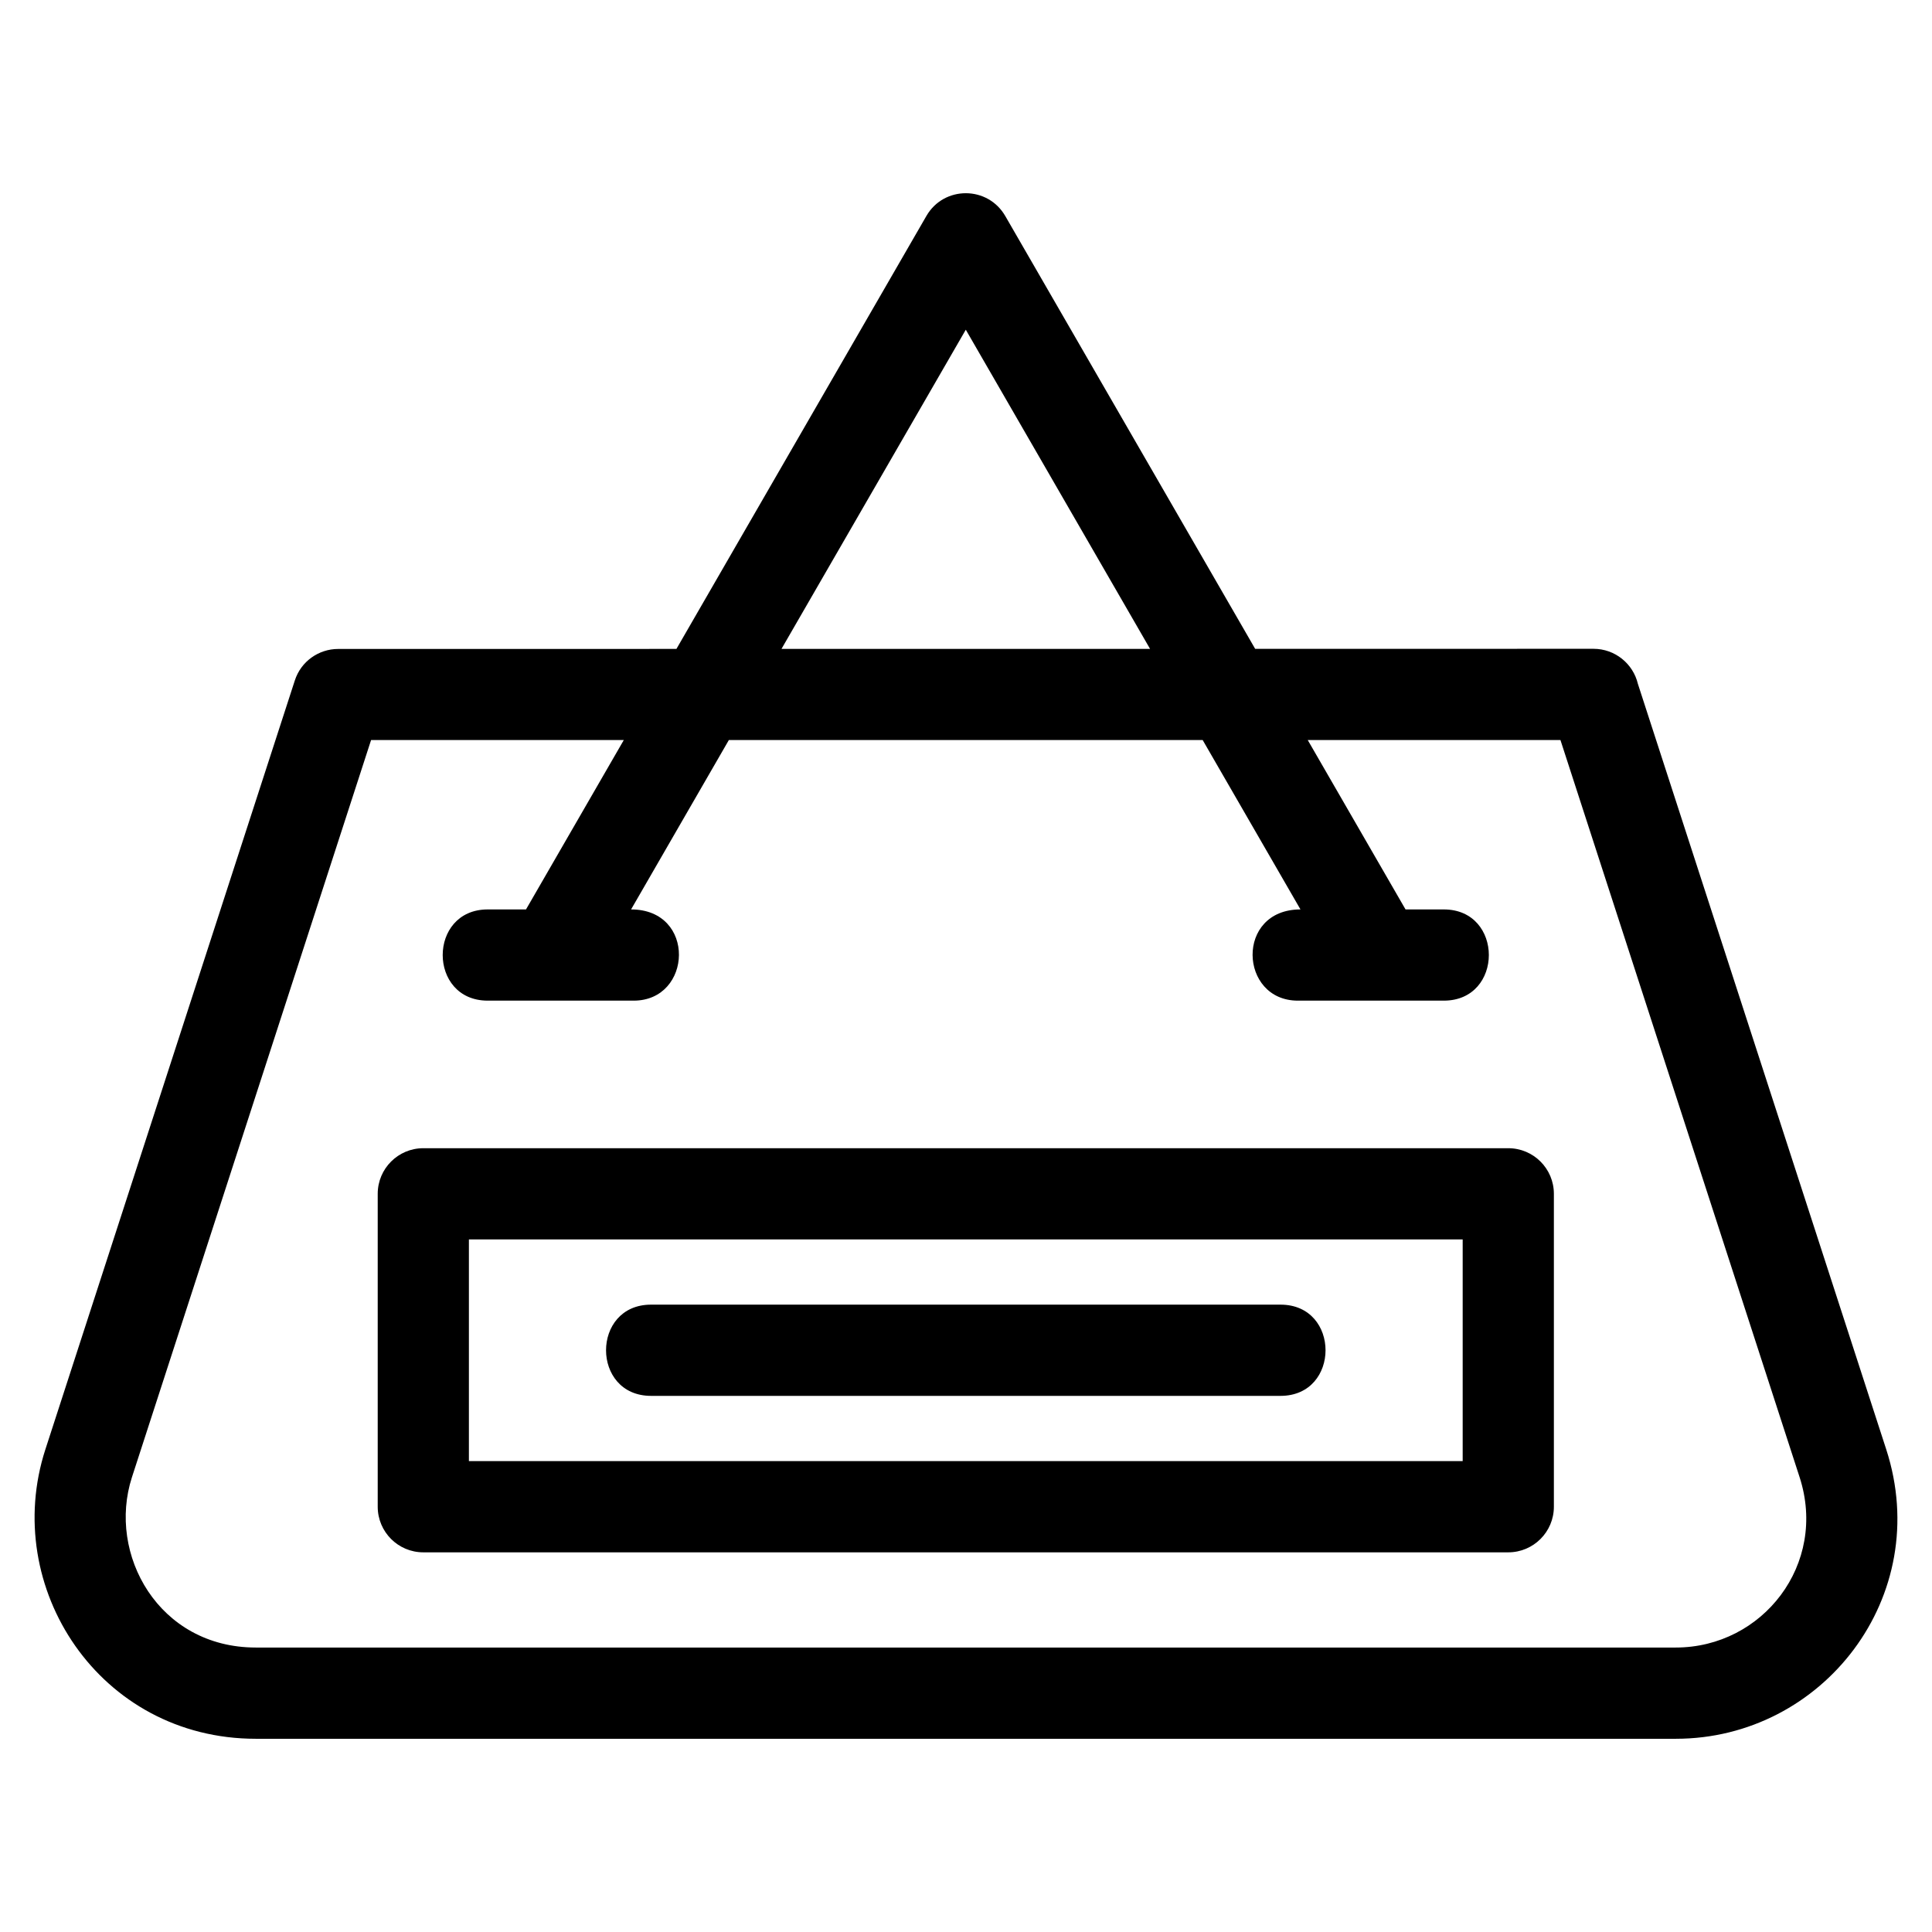 <?xml version="1.0" encoding="UTF-8"?>
<!-- Uploaded to: ICON Repo, www.iconrepo.com, Generator: ICON Repo Mixer Tools -->
<svg fill="#000000" width="800px" height="800px" version="1.1" viewBox="144 144 512 512" xmlns="http://www.w3.org/2000/svg">
 <path d="m566.3 315.94c5.707 0 10.496 3.965 11.758 9.289l65.812 202.87c12.621 38.918-16.793 76.695-55.762 76.695h-376.31c-41.457 0-67.617-40.168-55.77-76.695l66.098-203.75c1.641-5.113 6.379-8.367 11.473-8.367l89.664-0.012 66.254-114.76c4.637-8.016 16.293-8.039 20.941 0.125l66.176 114.62zm-249.76 197.98c-15.91 0-15.91-24.176 0-24.176h166.81c15.91 0 15.91 24.176 0 24.176zm-60.355-65.633h287.52c6.676 0 12.09 5.41 12.09 12.086v82.922c0 6.676-5.414 12.09-12.09 12.09h-287.52c-6.676 0-12.086-5.414-12.086-12.09v-82.922c0-6.676 5.41-12.086 12.086-12.086zm275.44 24.172h-263.36v58.75h263.36zm-180.52-156.49 97.672-0.012-48.832-84.582-48.844 84.594zm-67.707 69.039 25.914-44.887h-66.973l-63.367 195.34c-6.629 20.43 7.082 45.152 32.816 45.152h376.31c23.012 0 40.297-22.078 32.812-45.152l-63.375-195.34h-66.969l25.914 44.887h10.141c15.918 0 15.918 24.172 0 24.172h-38.68c-15.59 0-16.621-24.172 0.695-24.172l-25.914-44.887h-125.57l-25.91 44.887c17.316 0 16.281 24.172 0.691 24.172h-38.68c-15.91 0-15.91-24.172 0-24.172z"/>
</svg>